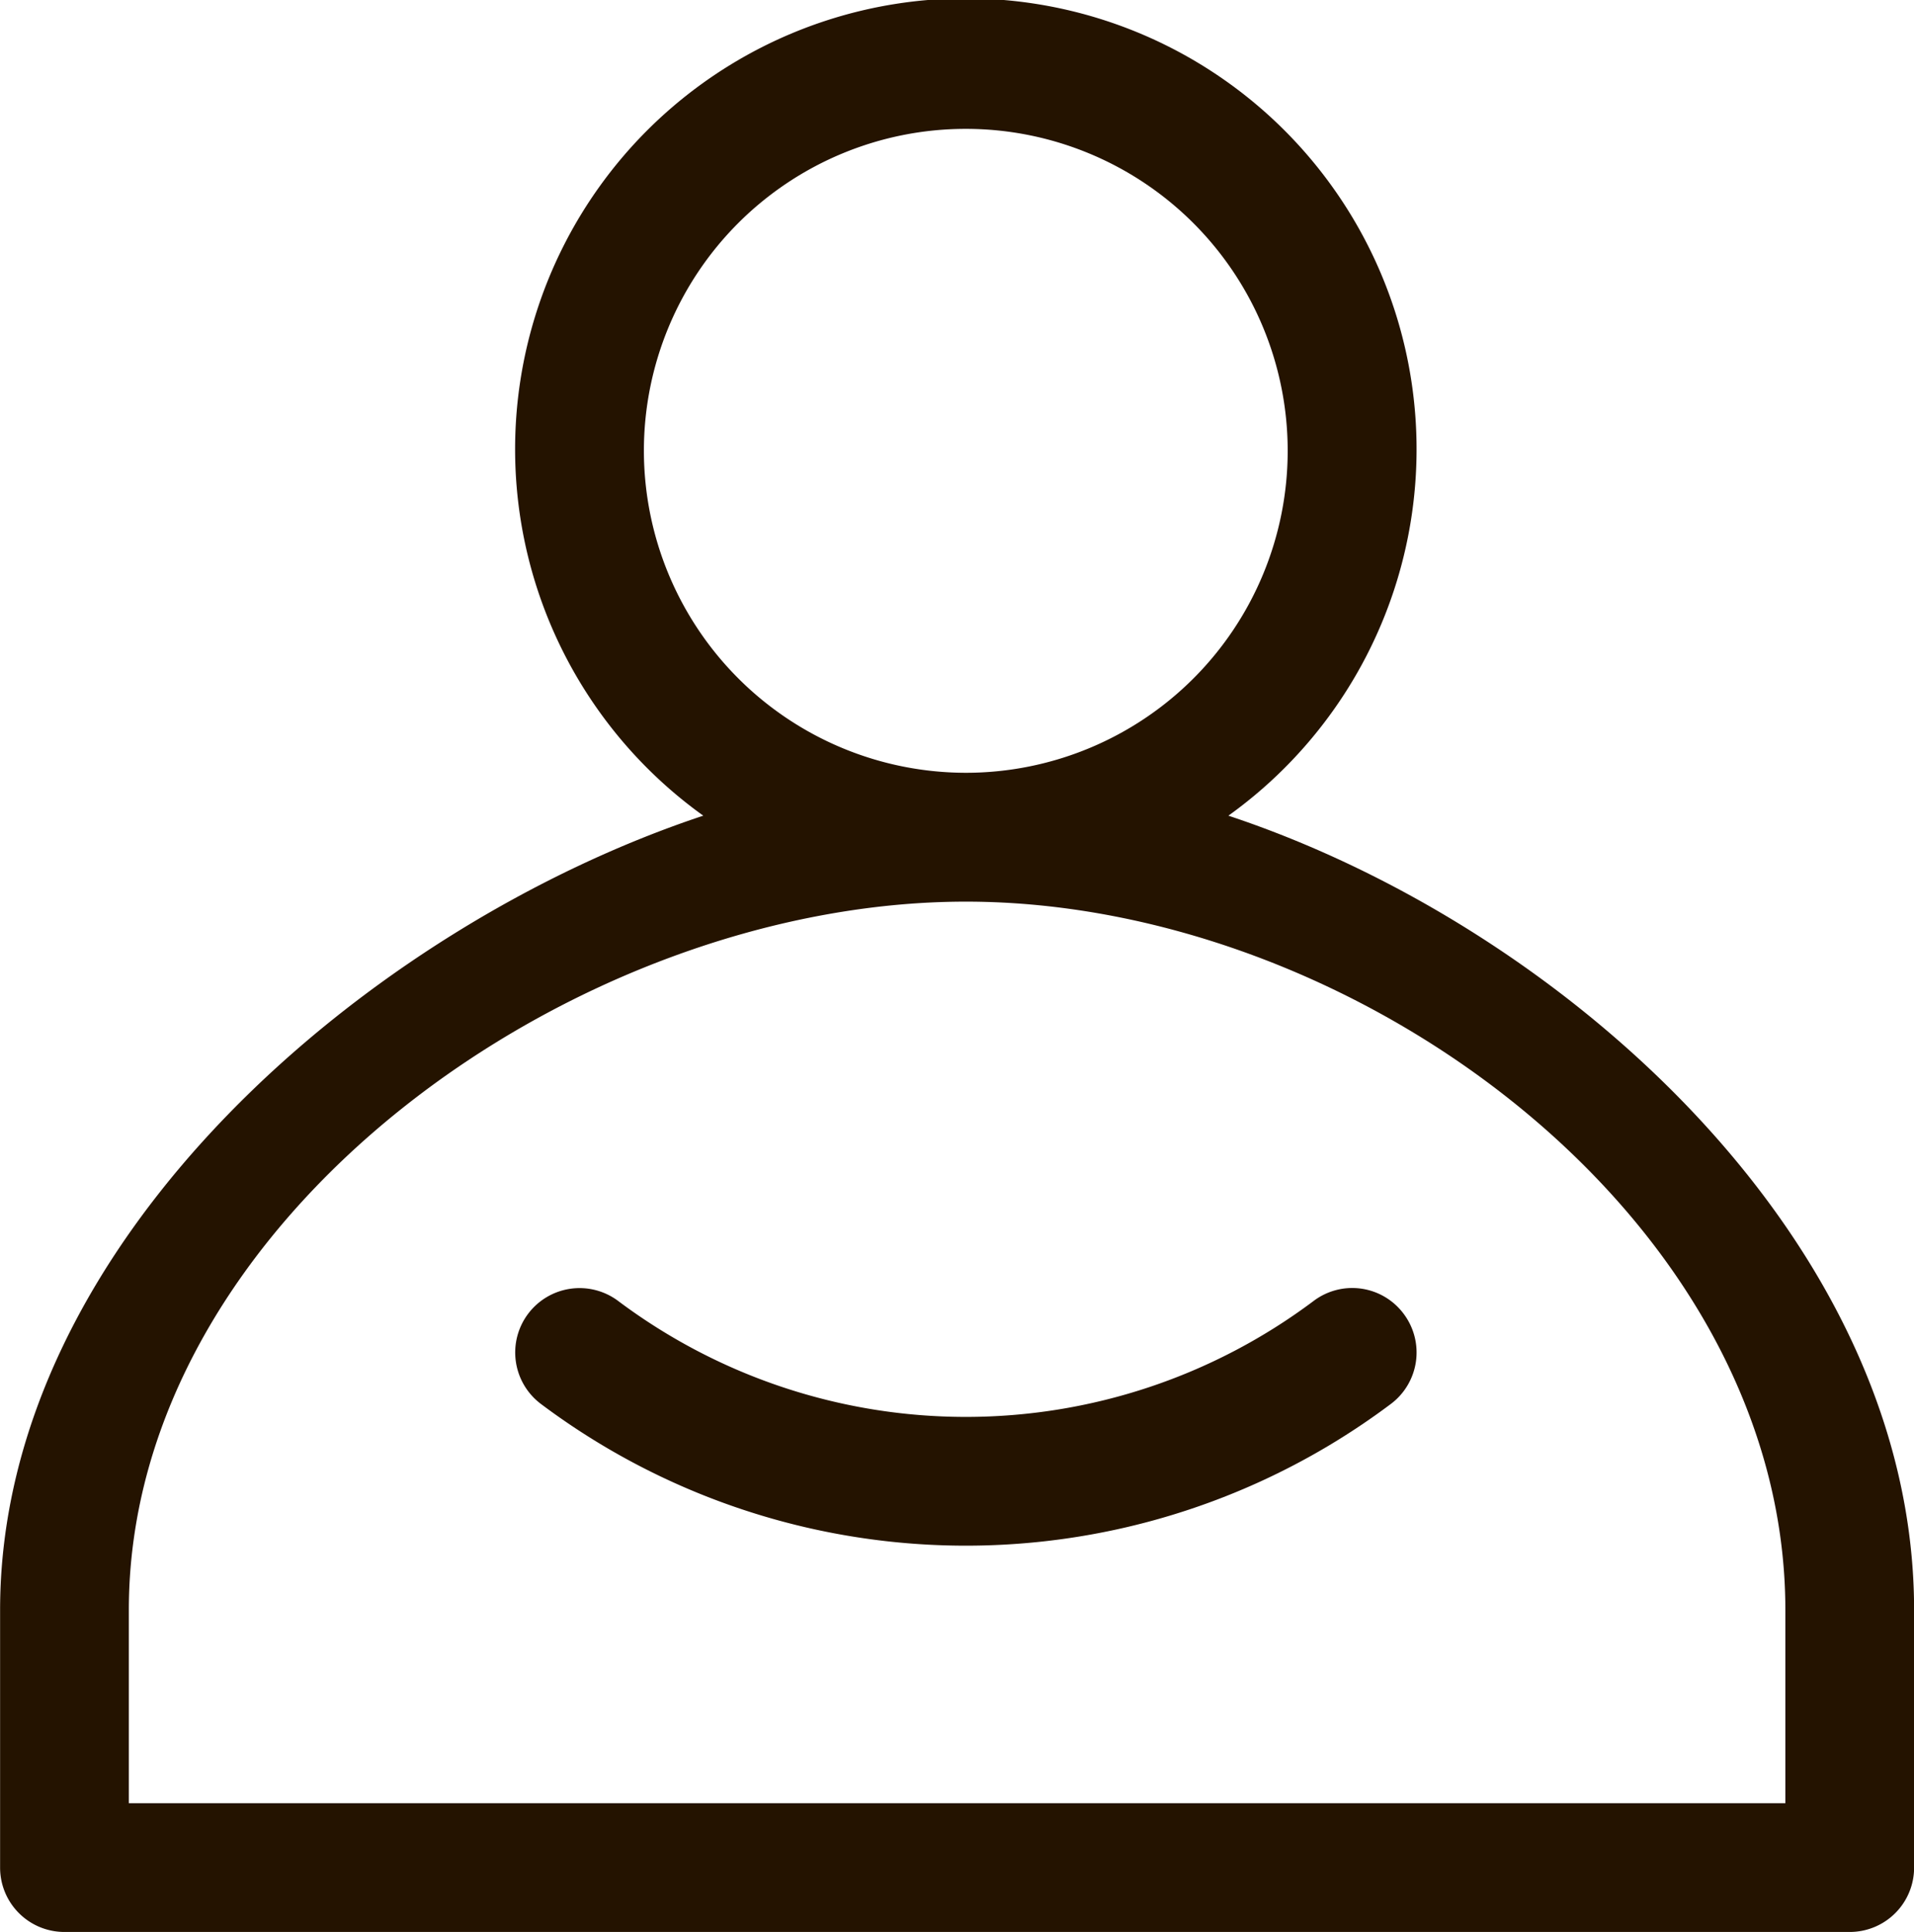 <svg xmlns="http://www.w3.org/2000/svg" width="19.818" height="20" viewBox="0 0 19.818 20">
  <path id="패스_3324" data-name="패스 3324" d="M.7,20.5H19.185a.666.666,0,0,0,.667-.667V17.167c0-3.828-3.65-7.08-7.1-8.223a4.667,4.667,0,1,0-5.437,0c-3.45,1.144-7.281,4.4-7.281,8.223v2.667A.666.666,0,0,0,.7,20.5Zm6-15.333A3.333,3.333,0,1,1,10.033,8.5,3.337,3.337,0,0,1,6.7,5.167Zm-5.333,12c0-4.044,4.623-7.333,8.667-7.333s8.485,3.29,8.485,7.333v2H1.367Zm13.2-3.066a.666.666,0,0,1-.133.933,7.332,7.332,0,0,1-8.8,0,.666.666,0,1,1,.8-1.066,6,6,0,0,0,7.2,0,.664.664,0,0,1,.933.133Z" transform="translate(-0.033 -0.5)" fill="#241300"/>
</svg>
